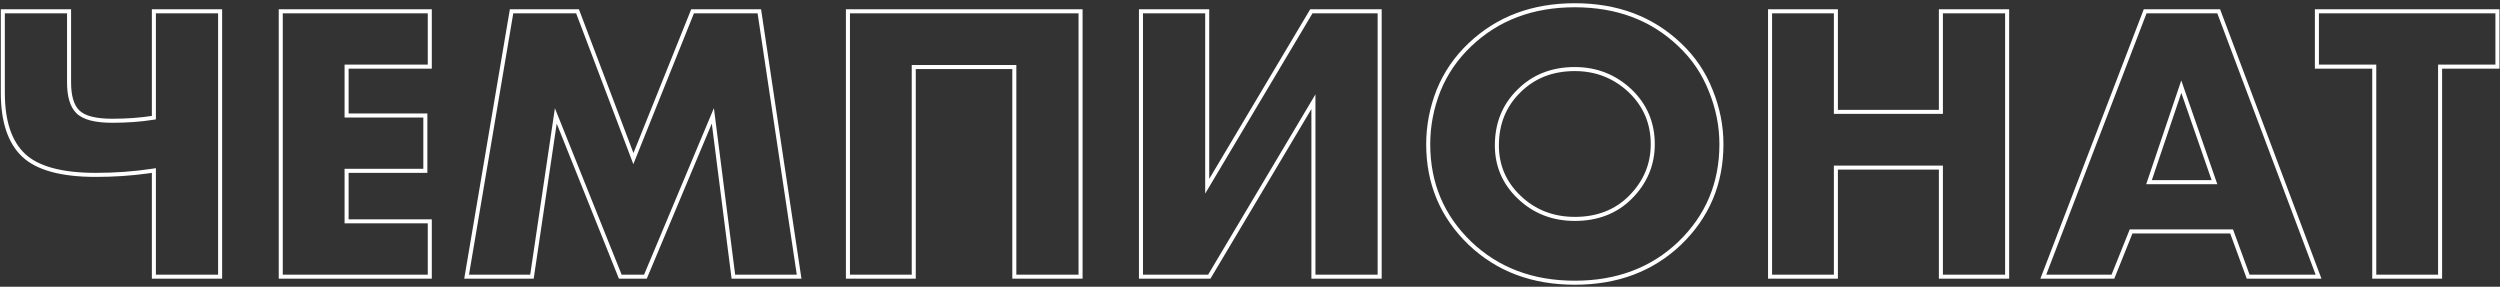 <?xml version="1.0" encoding="UTF-8"?> <svg xmlns="http://www.w3.org/2000/svg" width="619" height="71" viewBox="0 0 619 71" fill="none"><rect x="0" y="0" width="619" height="71" fill="#333333" stroke="none"/> <path fill-rule="evenodd" clip-rule="evenodd" d="M37.6 69H55V2.3H37.6V28.7C34.6 29.167 31.334 29.4 27.8 29.4C23.733 29.4 21 28.7 19.6 27.3C18.267 25.967 17.6 23.667 17.6 20.4V2.3H0.2V23C0.2 30.2 1.967 35.467 5.5 38.8C9.034 42.133 15.1 43.8 23.7 43.8C28.2 43.8 32.5 43.515 36.6 42.945C36.935 42.899 37.268 42.85 37.6 42.8V69ZM1.2 3.3V23C1.2 30.058 2.933 35.003 6.186 38.073C9.435 41.138 15.176 42.8 23.7 42.8C28.521 42.8 33.104 42.47 37.45 41.811L38.6 41.637V68H54V3.3H38.6V29.556L37.754 29.688C34.696 30.164 31.377 30.4 27.8 30.4C25.717 30.4 23.927 30.221 22.452 29.844C20.982 29.467 19.763 28.877 18.893 28.007C17.275 26.389 16.6 23.751 16.6 20.4V3.3H1.2ZM86.316 54.3V42.8H105.816V28.1H86.316V17H106.916V2.3H69.016V69H106.916V54.3H86.316ZM105.916 55.3H85.316V41.8H104.816V29.1H85.316V16H105.916V3.3H70.016V68H105.916V55.3ZM143.342 2.3H126.242L114.942 69H132.142L137.842 30.6L153.242 69H160.142L176.242 30.6L181.142 69H198.442L188.442 2.3H171.142L156.842 37.9L143.342 2.3ZM171.818 3.3L156.815 40.65L142.651 3.3H127.086L116.125 68H131.279L137.395 26.799L153.918 68H159.477L176.761 26.774L182.022 68H197.281L187.58 3.3H171.818ZM226.746 17.1H250.646V69H268.046V2.3H209.446V69H226.746V17.1ZM225.746 68V16.1H251.646V68H267.046V3.3H210.446V68H225.746ZM299.404 2.3H282.004V69H299.704L324.704 27V69H342.104V2.3H324.404L299.404 44.3V2.3ZM324.973 3.3L298.404 47.935V3.3H283.004V68H299.136L325.704 23.365V68H341.104V3.3H324.973ZM363.625 10.7C360.159 13.967 357.525 17.8 355.725 22.2C353.992 26.6 353.125 31.1 353.125 35.7C353.125 45.567 356.625 53.867 363.625 60.6C370.559 67.2 379.325 70.5 389.925 70.5C400.525 70.5 409.292 67.2 416.225 60.6C423.225 53.867 426.725 45.567 426.725 35.7C426.725 31.1 425.825 26.6 424.025 22.2C422.292 17.8 419.692 13.967 416.225 10.7C409.292 4.1 400.525 0.8 389.925 0.8C379.325 0.8 370.559 4.1 363.625 10.7ZM415.535 59.877C422.333 53.336 425.725 45.298 425.725 35.7C425.725 31.234 424.852 26.863 423.1 22.579L423.095 22.567C421.416 18.305 418.9 14.594 415.539 11.428L415.536 11.424C408.809 5.021 400.298 1.8 389.925 1.8C379.552 1.8 371.041 5.021 364.315 11.424L364.311 11.428C360.949 14.595 358.399 18.308 356.653 22.573C354.966 26.858 354.125 31.231 354.125 35.7C354.125 45.298 357.517 53.336 364.316 59.877C371.042 66.279 379.552 69.5 389.925 69.5C400.298 69.5 408.808 66.279 415.535 59.877ZM403.325 22.9C406.925 26.367 408.725 30.633 408.725 35.7C408.725 40.633 406.925 44.9 403.325 48.5C399.859 51.967 395.392 53.7 389.925 53.7C384.592 53.7 380.092 51.933 376.425 48.4C372.892 45 371.125 40.867 371.125 36C371.125 30.733 372.892 26.367 376.425 22.9C379.959 19.367 384.459 17.6 389.925 17.6C395.125 17.6 399.592 19.367 403.325 22.9ZM375.721 22.19C379.46 18.453 384.222 16.6 389.925 16.6C395.378 16.6 400.091 18.462 404.013 22.174L404.019 22.18C407.818 25.838 409.725 30.366 409.725 35.7C409.725 40.908 407.813 45.426 404.032 49.207C400.356 52.884 395.624 54.7 389.925 54.7C384.347 54.7 379.594 52.842 375.731 49.12C372.004 45.533 370.125 41.141 370.125 36C370.125 30.486 371.985 25.857 375.721 22.19ZM455.066 42H480.066V69H497.466V2.3H480.066V27.2H455.066V2.3H437.766V69H455.066V42ZM454.066 68V41H481.066V68H496.466V3.3H481.066V28.2H454.066V3.3H438.766V68H454.066ZM552.196 57.8L556.296 69H574.796L549.696 2.3H530.796L505.196 69H523.496L527.996 57.8H552.196ZM522.82 68L527.32 56.8H552.895L556.995 68H573.352L549.004 3.3H531.484L506.651 68H522.82ZM531.403 45.6L540.083 19.915L549.002 45.6H531.403ZM547.596 44.6L540.096 23L532.796 44.6H547.596ZM587.365 17V69H604.665V17H618.865V2.3H573.165V17H587.365ZM574.165 16H588.365V68H603.665V16H617.865V3.3H574.165V16Z" fill="white"></path> </svg> 